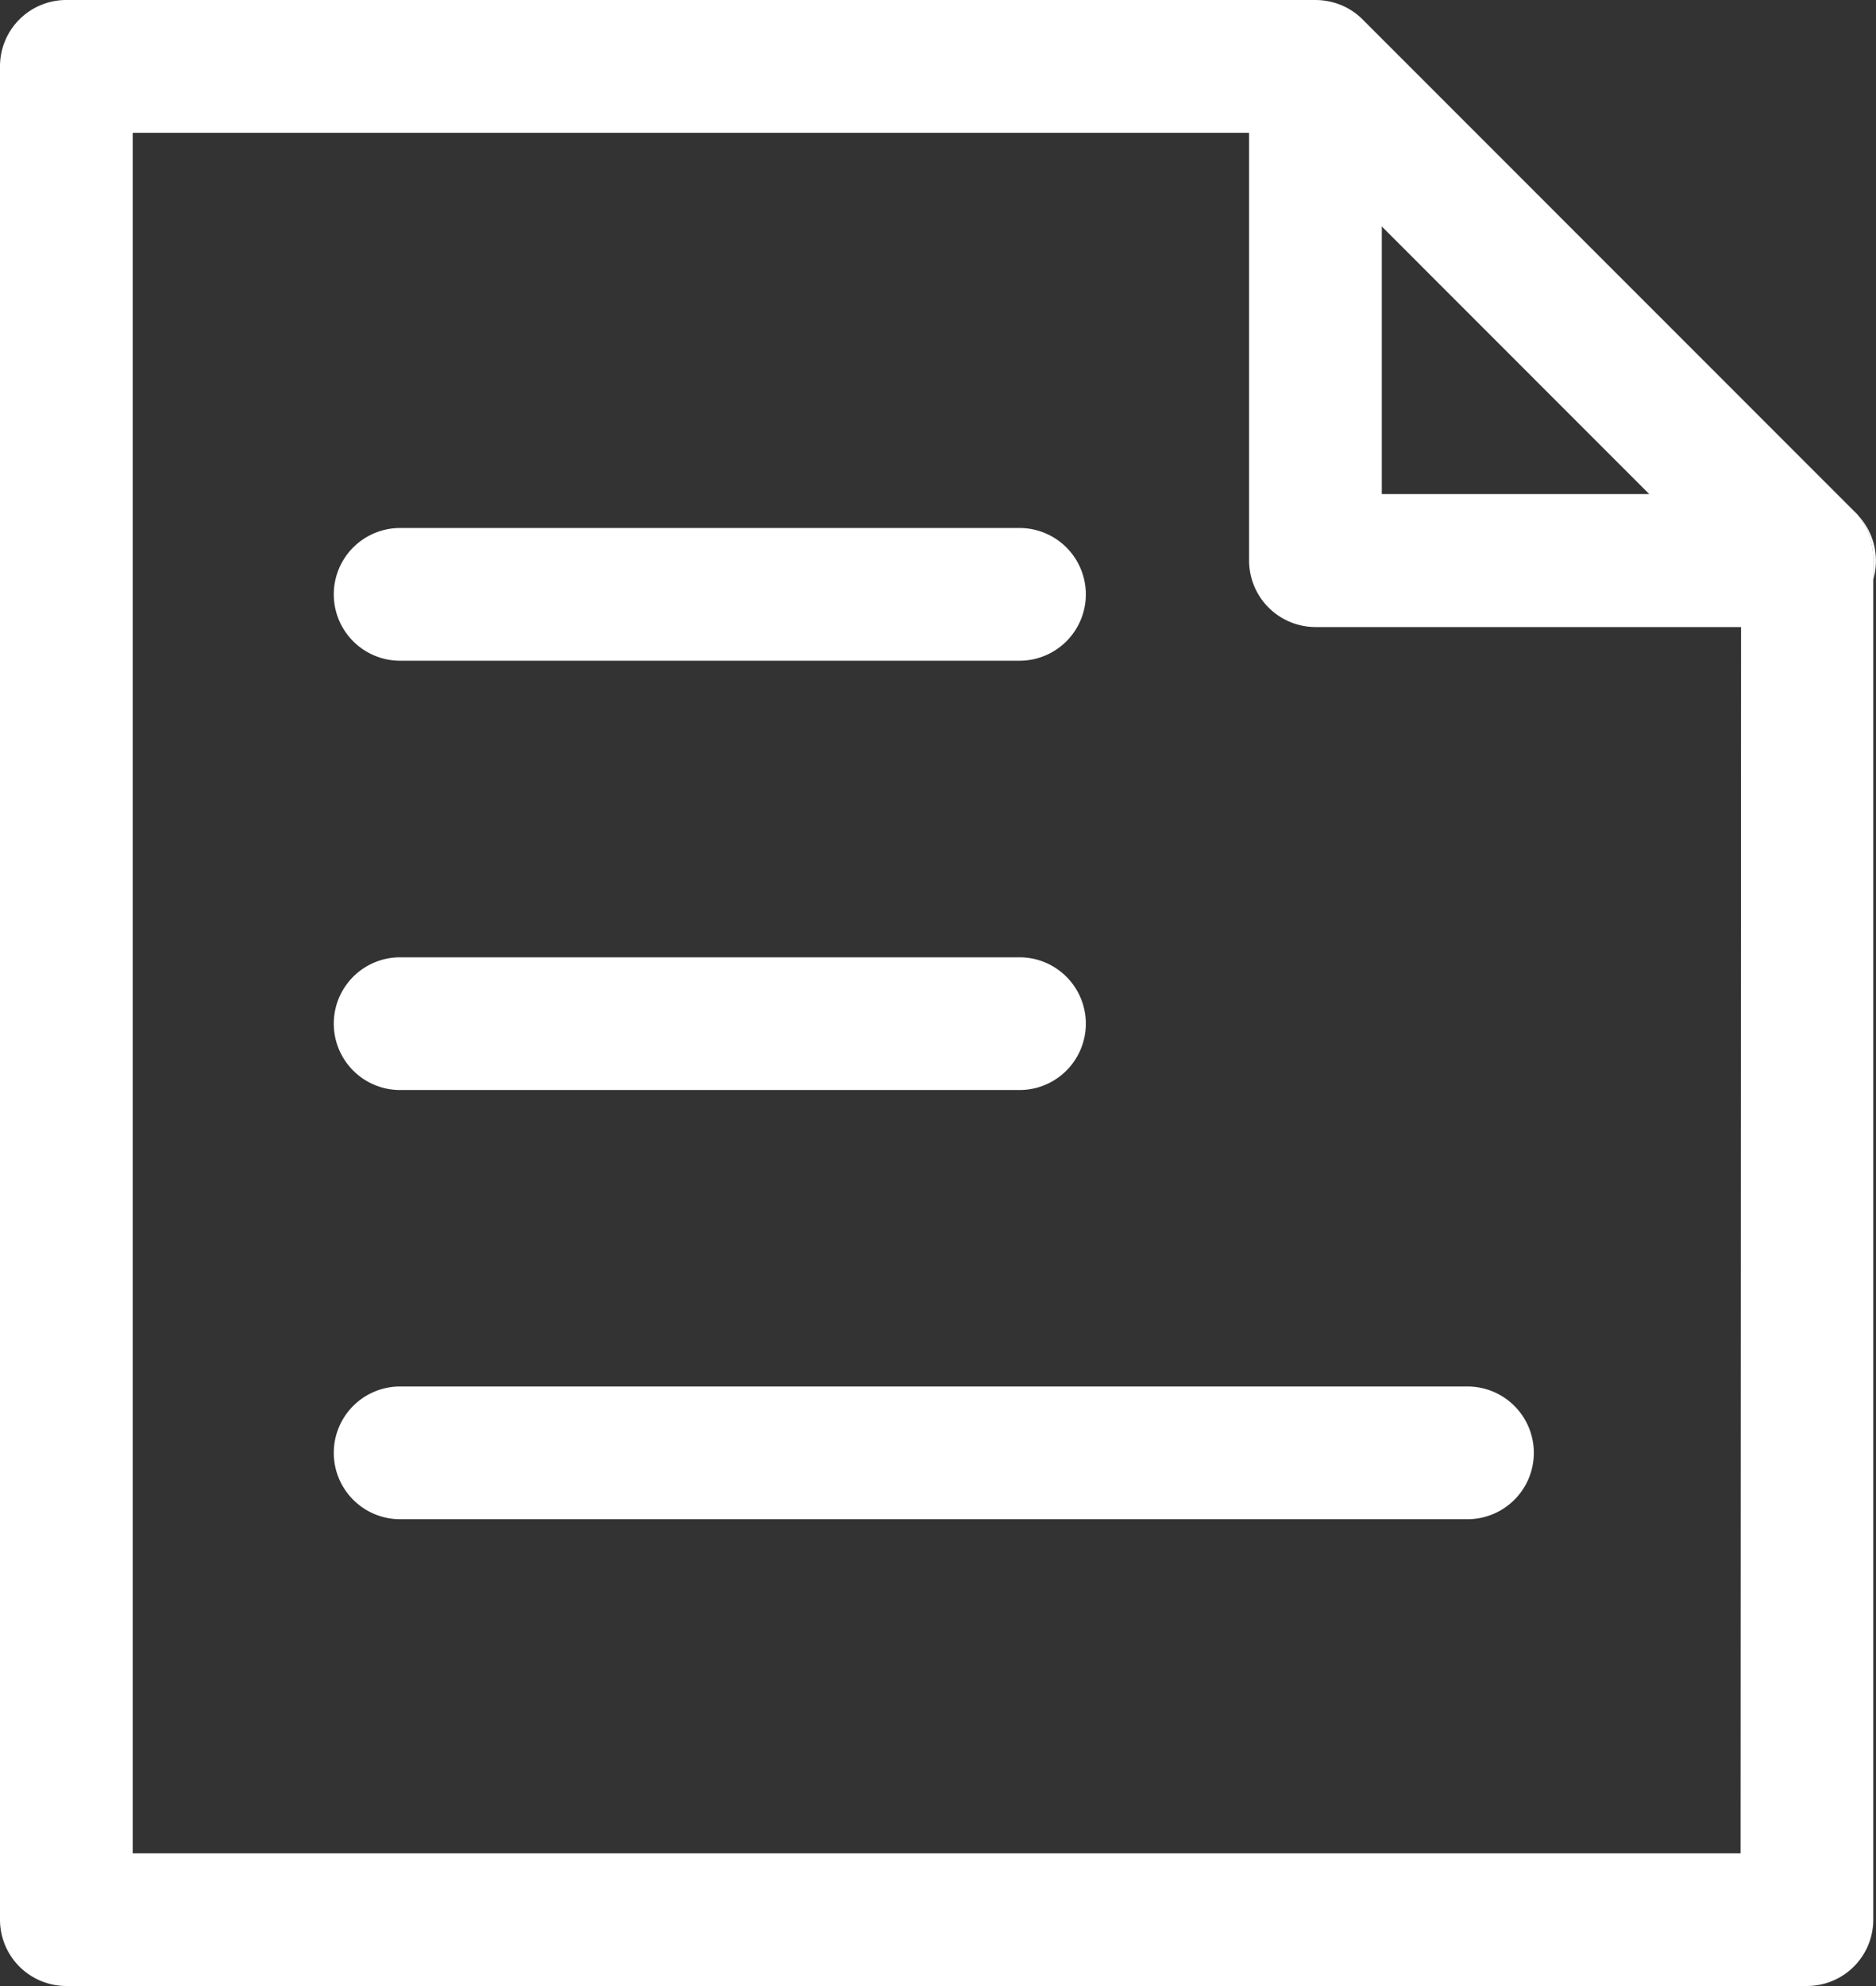 <svg xmlns="http://www.w3.org/2000/svg" width="15.875" height="16.802" viewBox="0 0 15.875 16.802"><rect x="0" y="0" width="15.875" height="16.802" fill="#333333" stroke="none"/><defs><style>.a{fill:#fff;}</style></defs><g transform="translate(0)"><path class="a" d="M4718.352,2651.067c-.013-.014-.025-.028-.039-.041l-4.157-4.158a.555.555,0,0,0-.246-.143.371.371,0,0,0-.042-.01.586.586,0,0,0-.11-.011h-10.571a.561.561,0,0,0-.561.562v15.679a.561.561,0,0,0,.561.561h14.729a.561.561,0,0,0,.562-.561v-11.521A.574.574,0,0,0,4718.352,2651.067Zm-1.77-.183h-2.263v-2.264Zm.773,11.5h-13.606v-14.556h9.447v3.619a.563.563,0,0,0,.563.562h3.6Z" transform="translate(-4702.626 -2646.704)"/><path class="a" d="M4814.414,2677.534l-.038-.041.023.023A.074.074,0,0,1,4814.414,2677.534Z" transform="translate(-4798.688 -2673.171)"/><path class="a" d="M4814.773,2678.326v-.185a.573.573,0,0,0-.125-.357A.564.564,0,0,1,4814.773,2678.326Z" transform="translate(-4798.922 -2673.421)"/><path class="a" d="M4728.55,2679.651h-5.241a.561.561,0,1,1,0-1.123h5.241a.561.561,0,1,1,0,1.123Z" transform="translate(-4719.923 -2674.061)"/><path class="a" d="M4728.55,2705.52h-5.241a.561.561,0,1,1,0-1.123h5.241a.561.561,0,1,1,0,1.123Z" transform="translate(-4719.923 -2696.298)"/><path class="a" d="M4732.341,2731.391h-9.032a.561.561,0,1,1,0-1.123h9.032a.561.561,0,1,1,0,1.123Z" transform="translate(-4719.923 -2718.538)"/></g></svg>